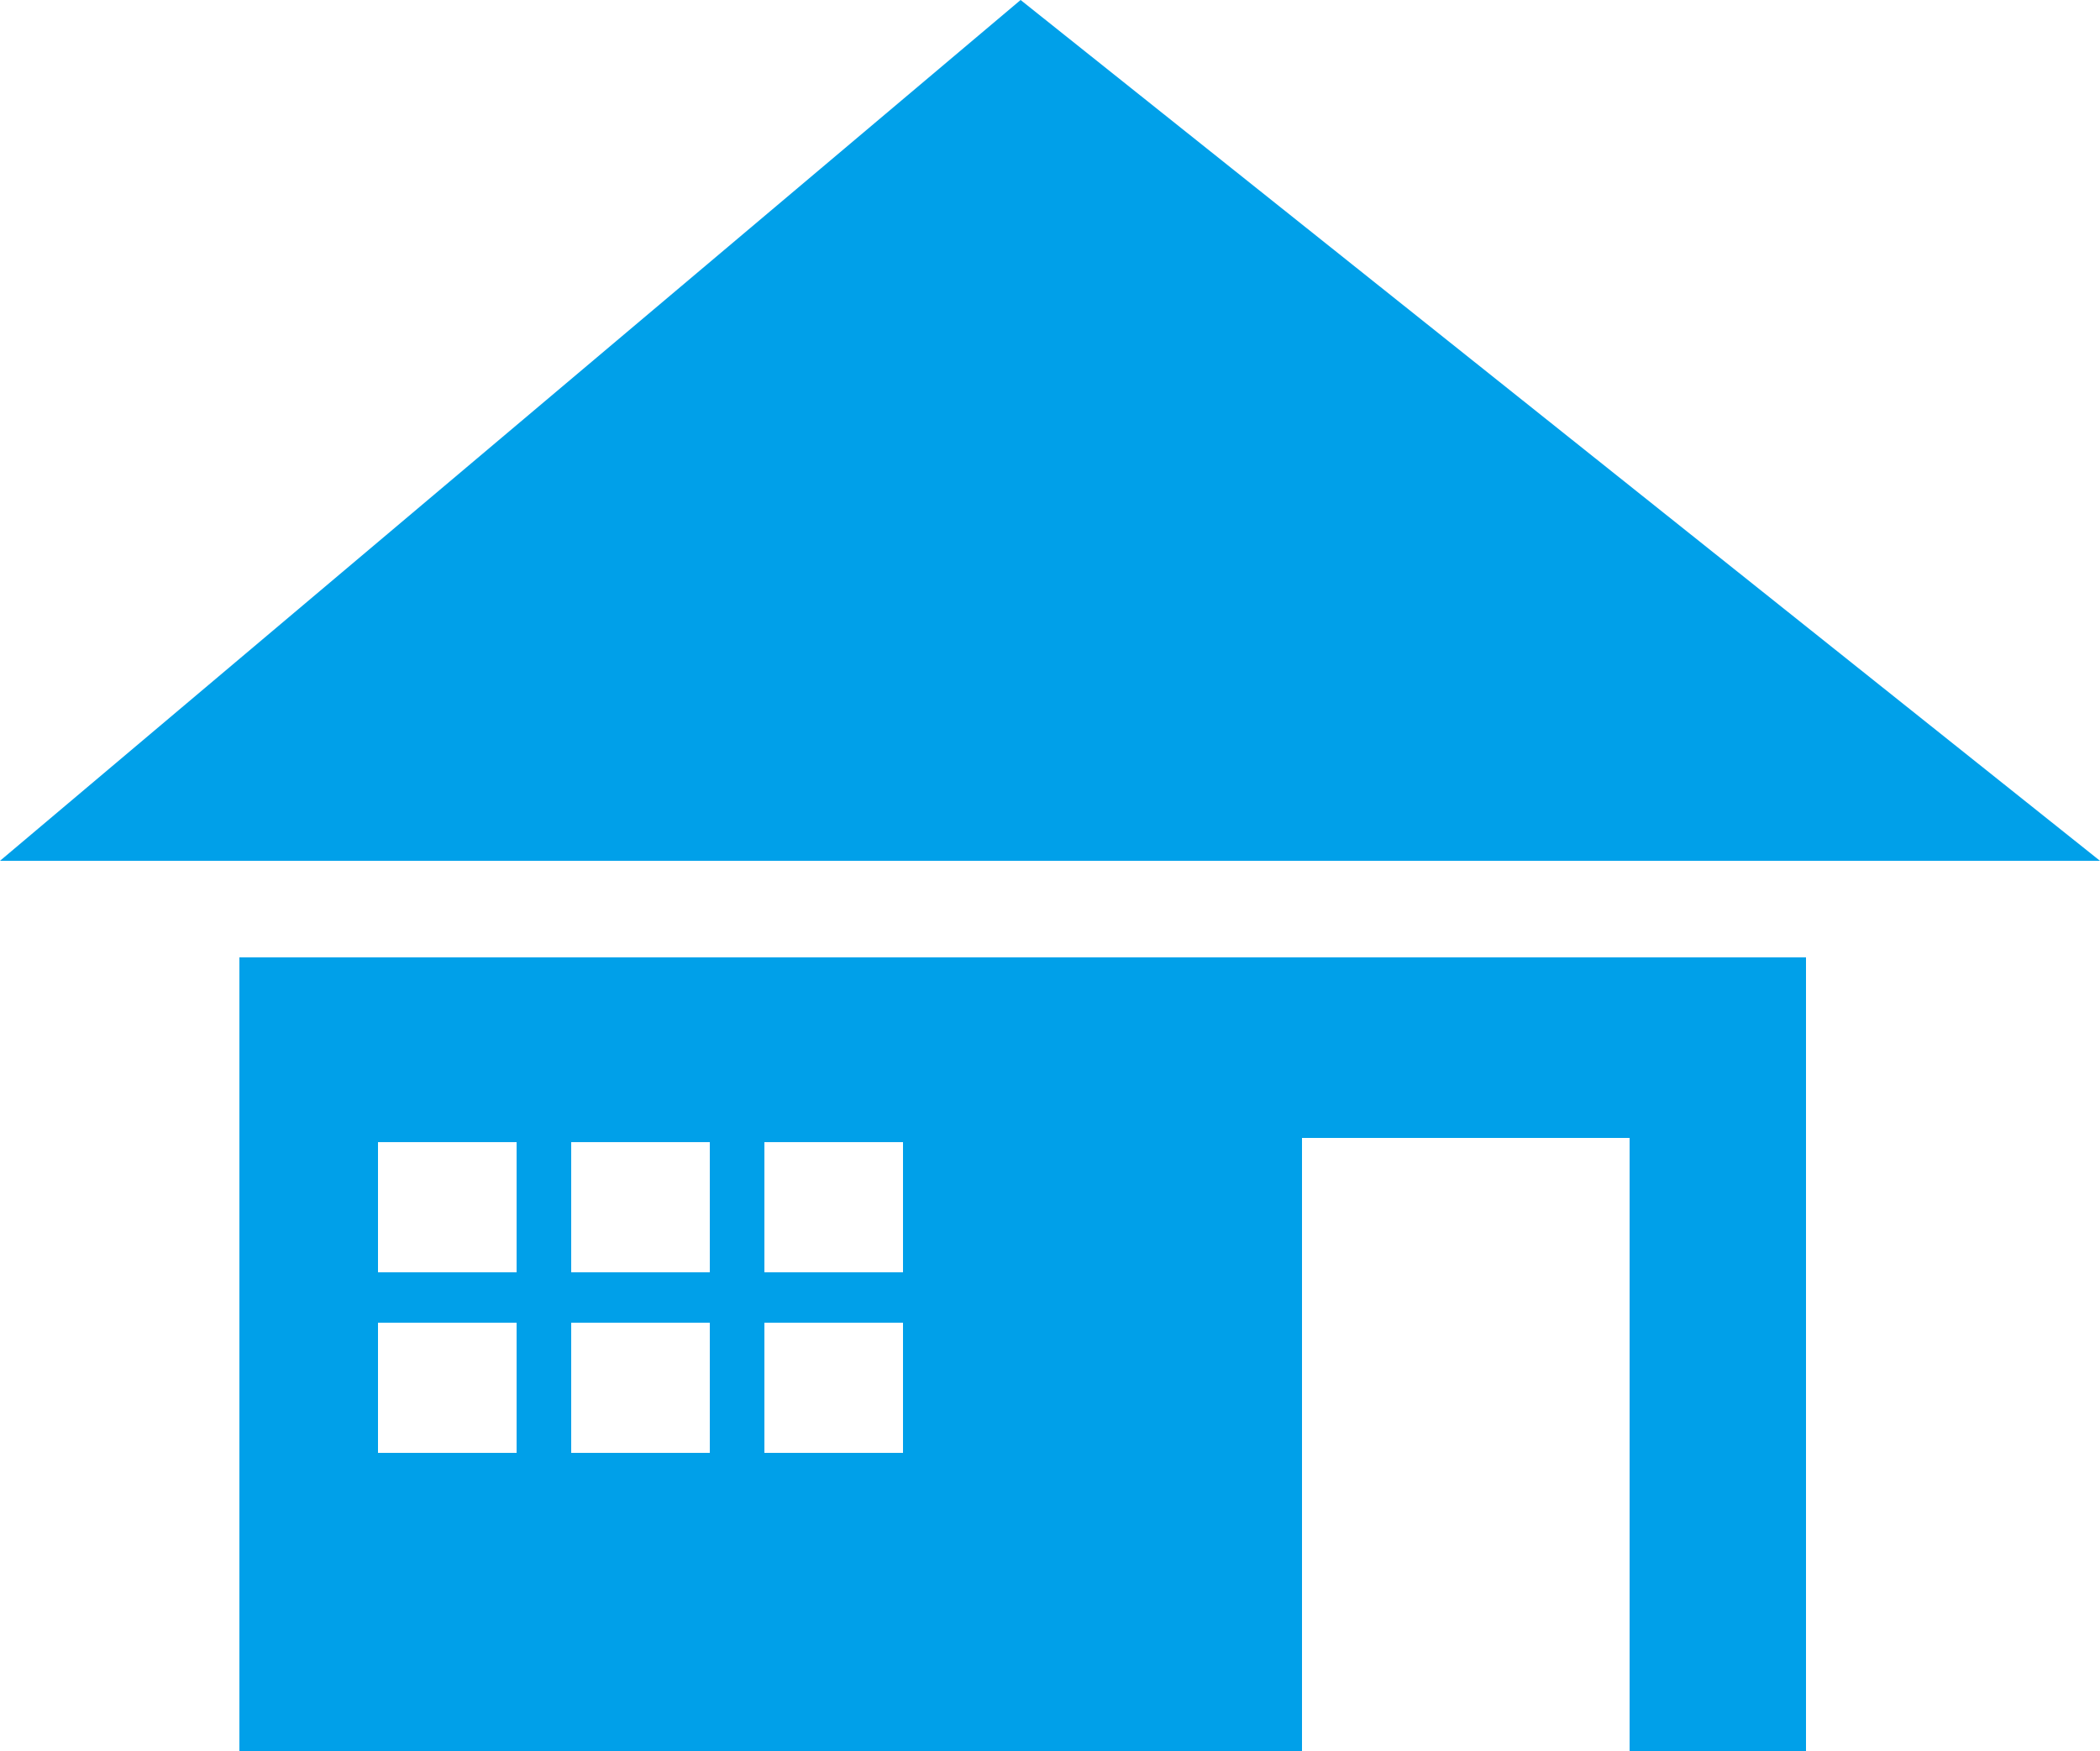 <svg version="1.1" xmlns="http://www.w3.org/2000/svg" xmlns:xlink="http://www.w3.org/1999/xlink" x="0px"
	 y="0px" viewBox="0 0 50 41.7" style="enable-background:new 0 0 50 41.7;" xml:space="preserve">
<style type="text/css">
	.st0{fill:#00A0E9;}
</style>
<polygon class="st0" points="24.3,0 0,20.5 50,20.5 "/>
<path class="st0" d="M5.7,22.8v18.9H31V27.1h7.8v14.6H43V22.8H5.7z M12.3,34.6H9v-3.1h3.3V34.6z M12.3,30.3H9v-3.1h3.3V30.3z
	 M16.9,34.6h-3.3v-3.1h3.3V34.6z M16.9,30.3h-3.3v-3.1h3.3V30.3z M21.5,34.6h-3.3v-3.1h3.3V34.6z M21.5,30.3h-3.3v-3.1h3.3V30.3z"/>
</svg>
